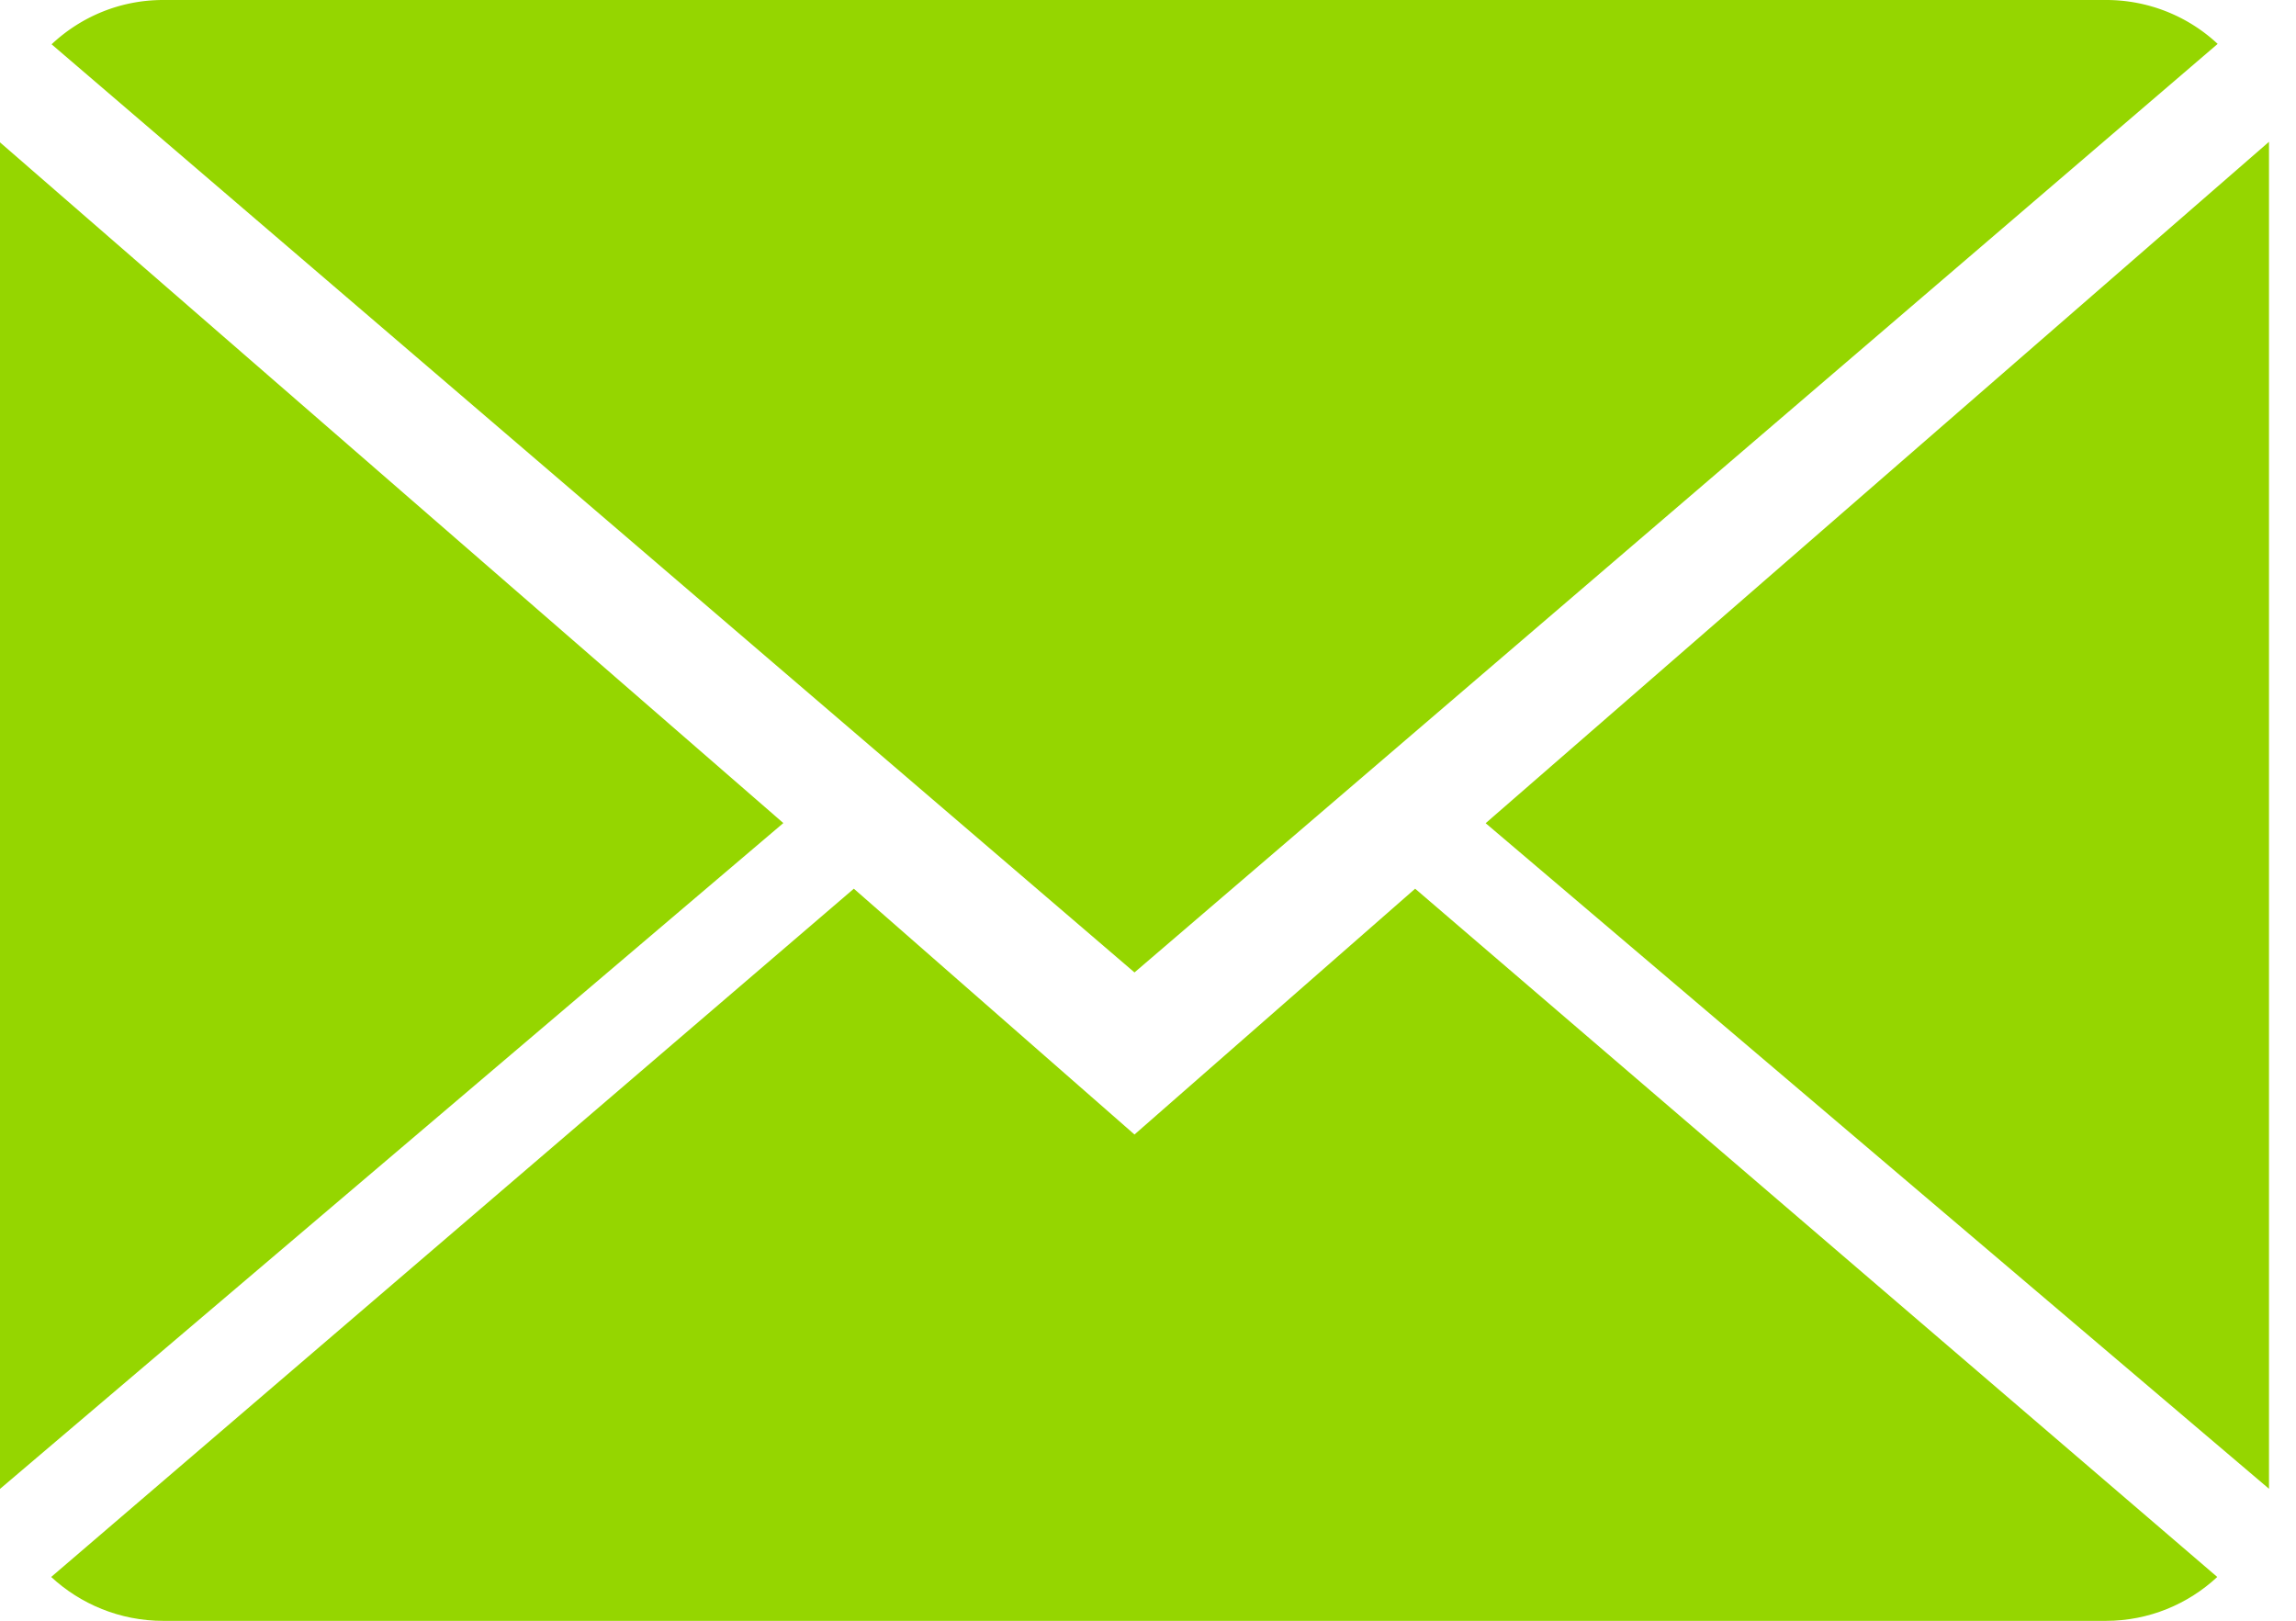 <svg xmlns="http://www.w3.org/2000/svg" width="17" height="12" viewBox="0 0 17 12">
    <g fill="#95D600" fill-rule="nonzero">
        <path d="M8.4 8.4L6.322 6.58.379 11.676c.216.2.508.325.83.325h14.383c.32 0 .61-.125.825-.325L10.478 6.58 8.4 8.4z"/>
        <path d="M16.42.325A1.209 1.209 0 0 0 15.593 0H1.208c-.32 0-.61.125-.826.328L8.4 7.2 16.42.325zM0 1.054v9.97l5.8-4.93zM11 6.095l5.8 4.928V1.05z"/>
    </g>
</svg>
